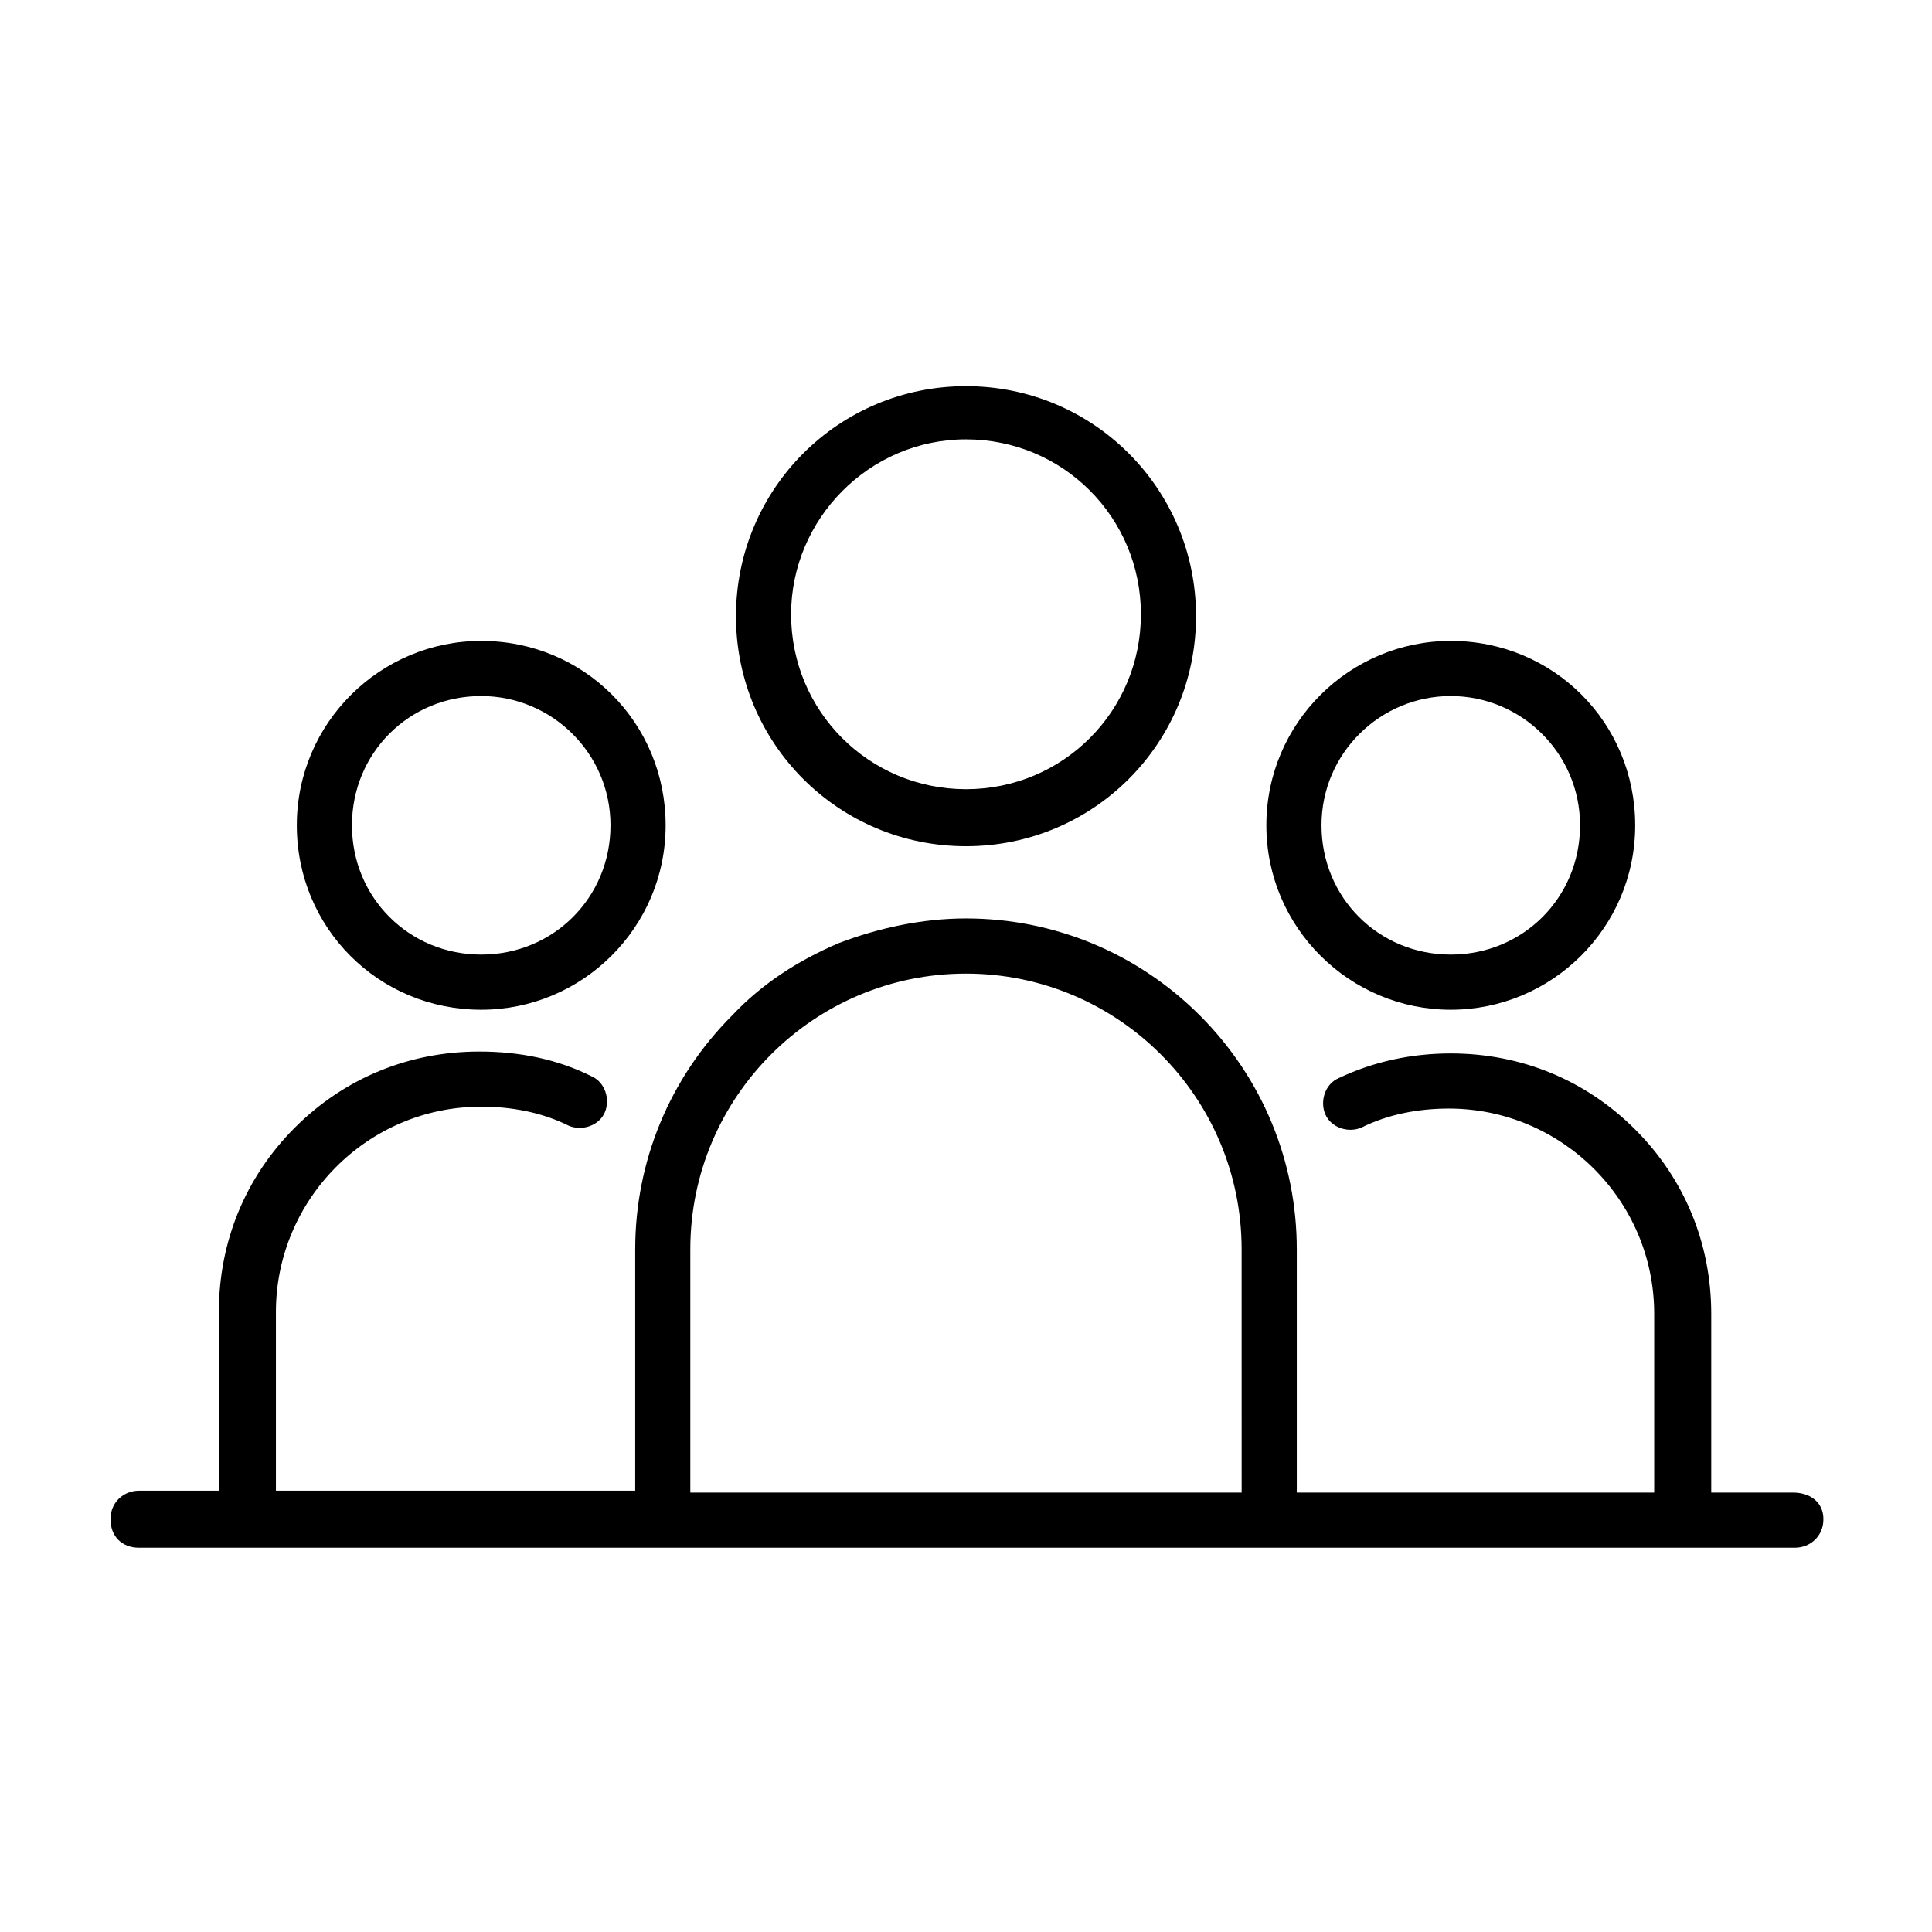 <?xml version="1.0" encoding="UTF-8"?>
<!-- Uploaded to: ICON Repo, www.iconrepo.com, Generator: ICON Repo Mixer Tools -->
<svg fill="#000000" width="800px" height="800px" version="1.1" viewBox="144 144 512 512" xmlns="http://www.w3.org/2000/svg">
 <g>
  <path d="m619.16 539.55h-21.664v-47.359c0-18.641-7.055-35.77-20.152-48.871-13.098-13.098-30.23-20.152-48.871-20.152-10.078 0-20.152 2.016-29.727 6.551-3.527 1.512-5.039 6.047-3.527 9.574 1.512 3.527 6.047 5.039 9.574 3.527 7.055-3.527 15.113-5.039 23.176-5.039 29.727 0 54.41 24.184 54.41 54.41v47.359h-94.715v-64.488c0-23.176-9.07-45.344-25.695-61.969s-38.793-25.695-61.969-25.695c-11.586 0-23.176 2.519-33.754 6.551-10.578 4.535-20.152 10.578-28.215 19.145-16.625 16.625-25.695 38.793-25.695 61.969v63.984h-95.215v-47.359c0-29.727 24.184-54.41 54.41-54.41 8.062 0 16.121 1.512 23.176 5.039 3.527 1.512 8.062 0 9.574-3.527 1.512-3.527 0-8.062-3.527-9.574-9.07-4.535-19.145-6.551-29.727-6.551-18.641 0-35.77 7.055-48.871 20.152-13.098 13.098-20.152 30.23-20.152 48.871v47.359h-21.16c-4.031 0-7.559 3.023-7.559 7.559s3.023 7.559 7.559 7.559h438.82c4.031 0 7.559-3.023 7.559-7.559s-3.523-7.055-8.059-7.055zm-146.11 0h-146.11v-64.488c0-40.305 32.746-73.051 73.051-73.051 40.305 0 73.051 32.746 73.051 73.051z"/>
  <path d="m400 368.26c33.754 0 60.961-27.207 60.961-60.961s-27.207-60.961-60.961-60.961-60.961 27.207-60.961 60.961c0 33.758 27.203 60.961 60.961 60.961zm0-107.82c25.695 0 46.352 20.656 46.352 46.352 0 25.695-20.656 46.352-46.352 46.352s-46.352-20.656-46.352-46.352c0-25.191 20.656-46.352 46.352-46.352z"/>
  <path d="m271.53 411.59c26.703 0 48.871-21.664 48.871-48.871 0-27.207-21.664-48.871-48.871-48.871-26.703 0-48.871 21.664-48.871 48.871 0 27.207 21.664 48.871 48.871 48.871zm0-83.129c18.641 0 34.258 15.113 34.258 34.258 0 19.145-15.113 34.258-34.258 34.258-19.145 0-34.258-15.113-34.258-34.258 0-19.145 15.113-34.258 34.258-34.258z"/>
  <path d="m528.47 411.59c26.703 0 48.871-21.664 48.871-48.871 0-27.207-21.664-48.871-48.871-48.871-26.703 0-48.871 21.664-48.871 48.871 0.004 27.207 22.172 48.871 48.871 48.871zm0-83.129c18.641 0 34.258 15.113 34.258 34.258 0 19.145-15.113 34.258-34.258 34.258s-34.258-15.113-34.258-34.258c0-19.145 15.617-34.258 34.258-34.258z"/>
 </g>
</svg>